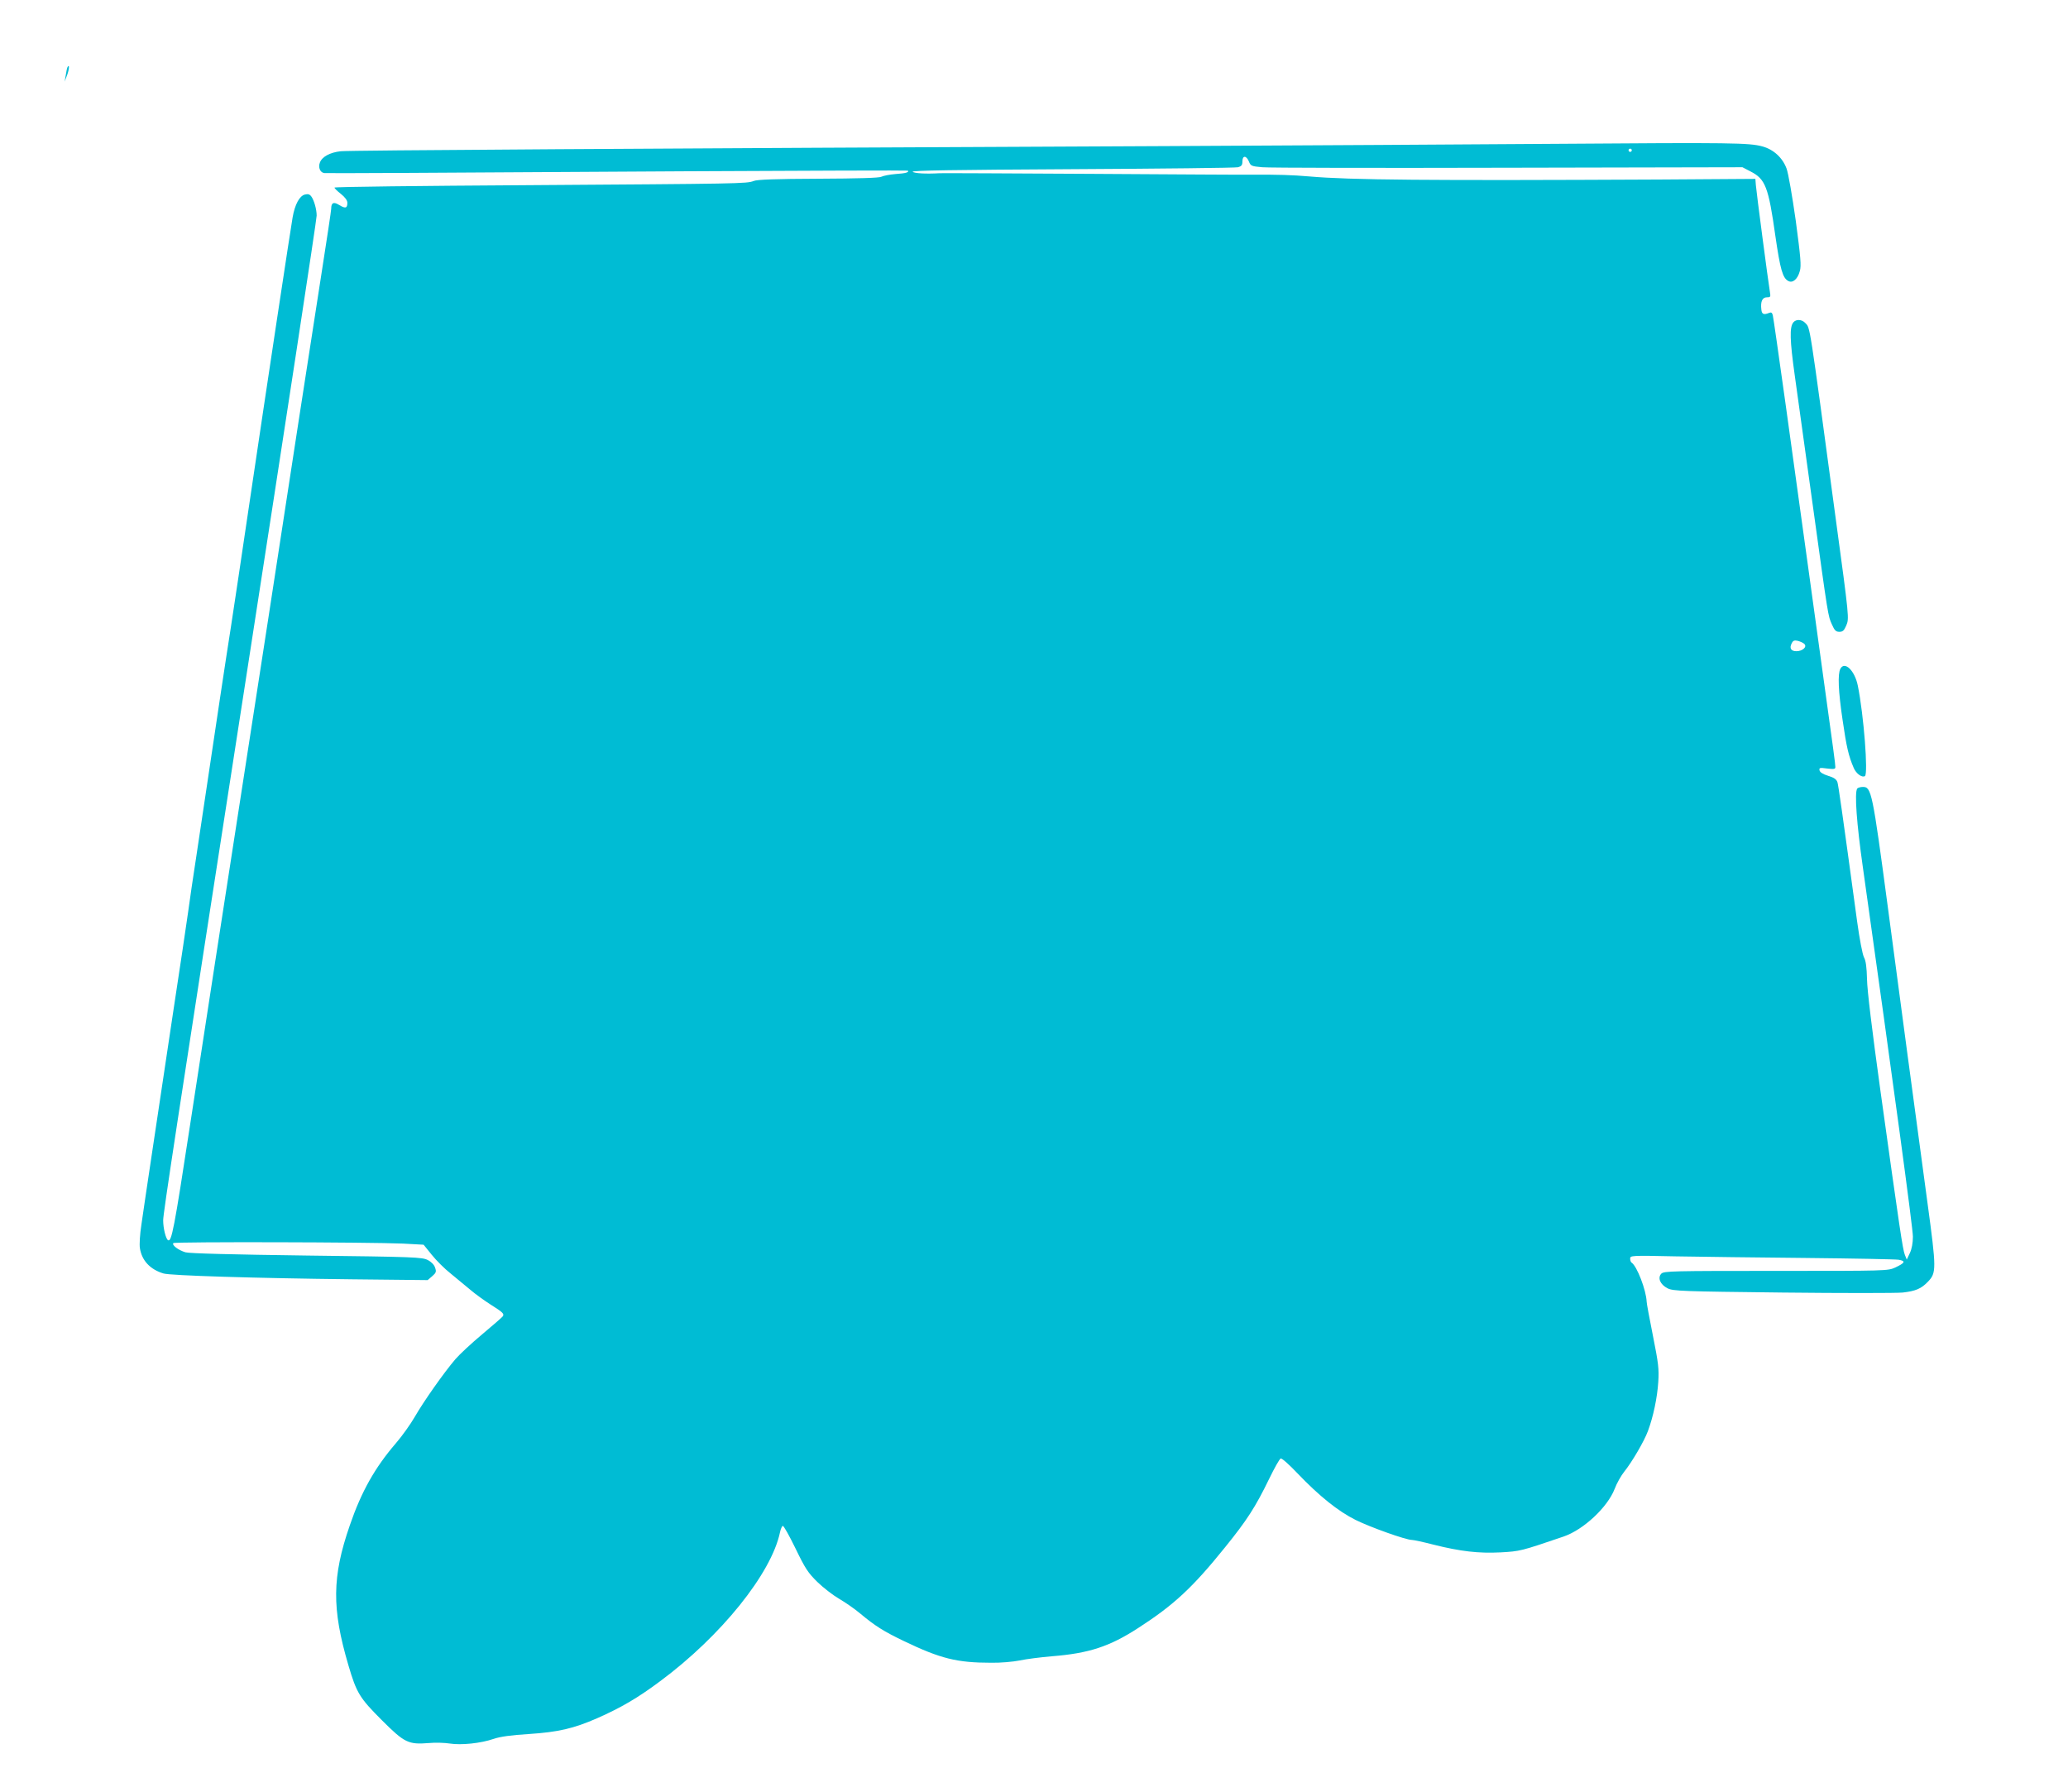<?xml version="1.0" standalone="no"?>
<!DOCTYPE svg PUBLIC "-//W3C//DTD SVG 20010904//EN"
 "http://www.w3.org/TR/2001/REC-SVG-20010904/DTD/svg10.dtd">
<svg version="1.0" xmlns="http://www.w3.org/2000/svg"
 width="1280pt" height="1109pt" viewBox="0 0 1280 1109"
 preserveAspectRatio="xMidYMid meet">
<g transform="translate(0,1109) scale(0.1,-0.1)"
fill="#00bcd4" stroke="none">
<path d="M418 10675 c-3 -6 -8 -28 -11 -50 l-7 -40 15 39 c14 37 16 73 3 51z"/>
<path d="M9655 10200 c-544 -4 -1629 -10 -2410 -14 -3320 -15 -5084 -26 -5136
-32 -66 -7 -116 -34 -129 -70 -12 -30 2 -63 28 -65 23 -2 603 1 2227 11 759 4
1382 6 1384 4 10 -10 -13 -17 -76 -21 -37 -3 -77 -11 -88 -17 -13 -7 -144 -11
-390 -12 -260 -1 -379 -5 -400 -14 -43 -17 -85 -17 -1406 -26 -654 -4 -1189
-10 -1189 -15 0 -4 18 -22 40 -39 26 -21 40 -40 40 -55 0 -34 -12 -37 -50 -14
-35 22 -50 15 -50 -23 0 -10 -27 -190 -60 -400 -33 -211 -96 -617 -140 -903
-44 -286 -129 -839 -189 -1230 -267 -1723 -443 -2862 -485 -3140 -98 -641
-114 -723 -136 -710 -14 9 -30 74 -30 123 0 43 78 554 520 3402 240 1548 430
2791 430 2816 0 38 -16 95 -33 118 -10 14 -21 17 -40 12 -33 -8 -62 -61 -76
-142 -12 -68 -154 -1004 -271 -1794 -44 -300 -94 -630 -110 -735 -36 -228 -98
-643 -146 -965 -19 -129 -50 -336 -69 -460 -19 -124 -42 -277 -50 -340 -9 -63
-51 -349 -95 -635 -43 -286 -101 -673 -129 -860 -28 -187 -58 -387 -66 -445
-9 -58 -13 -122 -9 -145 12 -76 63 -131 146 -156 42 -13 557 -29 1164 -36
l471 -5 28 24 c24 21 27 28 18 53 -5 17 -23 36 -45 47 -34 18 -81 20 -750 28
-459 6 -726 13 -750 20 -44 13 -86 45 -75 57 10 9 1219 6 1420 -3 l129 -7 50
-62 c28 -35 80 -87 117 -116 36 -30 91 -75 121 -100 30 -26 87 -67 126 -92 78
-49 86 -58 76 -73 -4 -6 -61 -56 -127 -111 -66 -55 -141 -125 -166 -154 -71
-83 -197 -262 -251 -356 -27 -47 -80 -121 -118 -165 -129 -150 -213 -298 -285
-508 -110 -318 -112 -514 -9 -864 51 -174 70 -204 208 -342 140 -140 164 -151
290 -141 40 4 98 2 130 -3 70 -11 191 1 272 29 41 14 108 23 219 30 181 12
276 34 422 98 147 65 250 125 388 228 377 279 690 668 743 923 4 20 12 37 17
39 6 1 41 -62 79 -140 60 -124 77 -150 135 -207 37 -36 98 -83 136 -105 38
-22 97 -63 130 -91 91 -76 145 -110 268 -169 229 -110 330 -135 543 -135 56
-1 135 6 175 14 41 9 130 20 199 26 229 18 358 60 535 175 220 142 336 249
538 500 135 167 187 247 273 424 32 66 64 123 71 125 7 3 54 -39 105 -93 134
-140 250 -233 358 -287 93 -46 312 -124 349 -124 11 0 71 -13 133 -29 167 -42
280 -55 416 -48 121 7 123 7 390 98 123 42 272 181 316 295 13 35 40 82 59
106 47 58 124 189 147 252 33 88 58 208 64 304 5 82 1 114 -33 285 -21 105
-39 201 -39 212 -3 71 -60 220 -93 241 -5 3 -9 14 -9 25 0 19 6 20 278 14 152
-3 518 -7 812 -10 294 -3 552 -8 572 -11 45 -8 40 -19 -21 -48 -46 -21 -52
-21 -738 -21 -643 0 -693 -1 -710 -17 -25 -26 -7 -68 39 -91 34 -17 91 -19
710 -26 370 -4 705 -4 745 0 80 9 115 24 156 67 53 55 53 77 -3 490 -88 649
-168 1247 -245 1827 -95 713 -102 745 -154 745 -16 0 -33 -5 -36 -11 -17 -26
-3 -217 35 -484 194 -1378 310 -2236 310 -2288 0 -39 -7 -77 -19 -102 l-19
-40 -12 30 c-13 33 -31 153 -151 1015 -52 376 -82 622 -83 690 -2 75 -7 114
-19 136 -9 18 -27 111 -42 220 -96 706 -116 842 -122 863 -6 18 -21 29 -58 40
-32 10 -51 22 -53 34 -3 16 2 17 47 11 43 -5 51 -4 51 9 0 19 -11 100 -80 597
-27 195 -67 486 -89 645 -89 650 -212 1531 -218 1553 -4 17 -10 21 -22 16 -34
-14 -46 -9 -49 20 -6 50 6 76 34 76 23 0 24 3 19 33 -10 58 -84 621 -87 661
l-3 39 -595 -4 c-1440 -7 -1911 -3 -2165 19 -106 9 -186 12 -370 11 -27 -1
-464 2 -970 5 -506 3 -933 5 -950 4 -81 -5 -156 -1 -166 9 -8 8 257 12 987 16
550 3 1011 8 1027 12 21 6 27 13 27 36 0 38 24 38 40 0 11 -28 16 -30 83 -36
40 -4 725 -5 1522 -3 l1450 3 50 -26 c92 -47 111 -95 154 -401 30 -206 45
-259 80 -277 27 -15 58 12 71 61 10 34 5 86 -25 312 -22 155 -46 293 -57 323
-25 67 -80 118 -150 137 -81 22 -187 24 -1253 16z m445 -40 c0 -5 -4 -10 -10
-10 -5 0 -10 5 -10 10 0 6 5 10 10 10 6 0 10 -4 10 -10z m1068 -3055 c19 -18
-11 -45 -49 -45 -34 0 -45 19 -29 49 8 17 17 20 38 15 15 -4 33 -12 40 -19z"/>
<path d="M11100 9095 c-24 -29 -22 -110 9 -330 17 -121 67 -481 111 -800 97
-701 94 -684 119 -740 16 -37 25 -45 46 -45 21 0 29 8 42 38 19 45 20 39 -66
672 -166 1231 -156 1167 -187 1201 -21 23 -57 25 -74 4z"/>
<path d="M11391 6951 c-17 -32 -13 -137 14 -318 24 -166 37 -222 69 -296 15
-35 51 -61 69 -50 21 12 -7 378 -44 560 -19 94 -82 154 -108 104z"/>
</g>
</svg>
